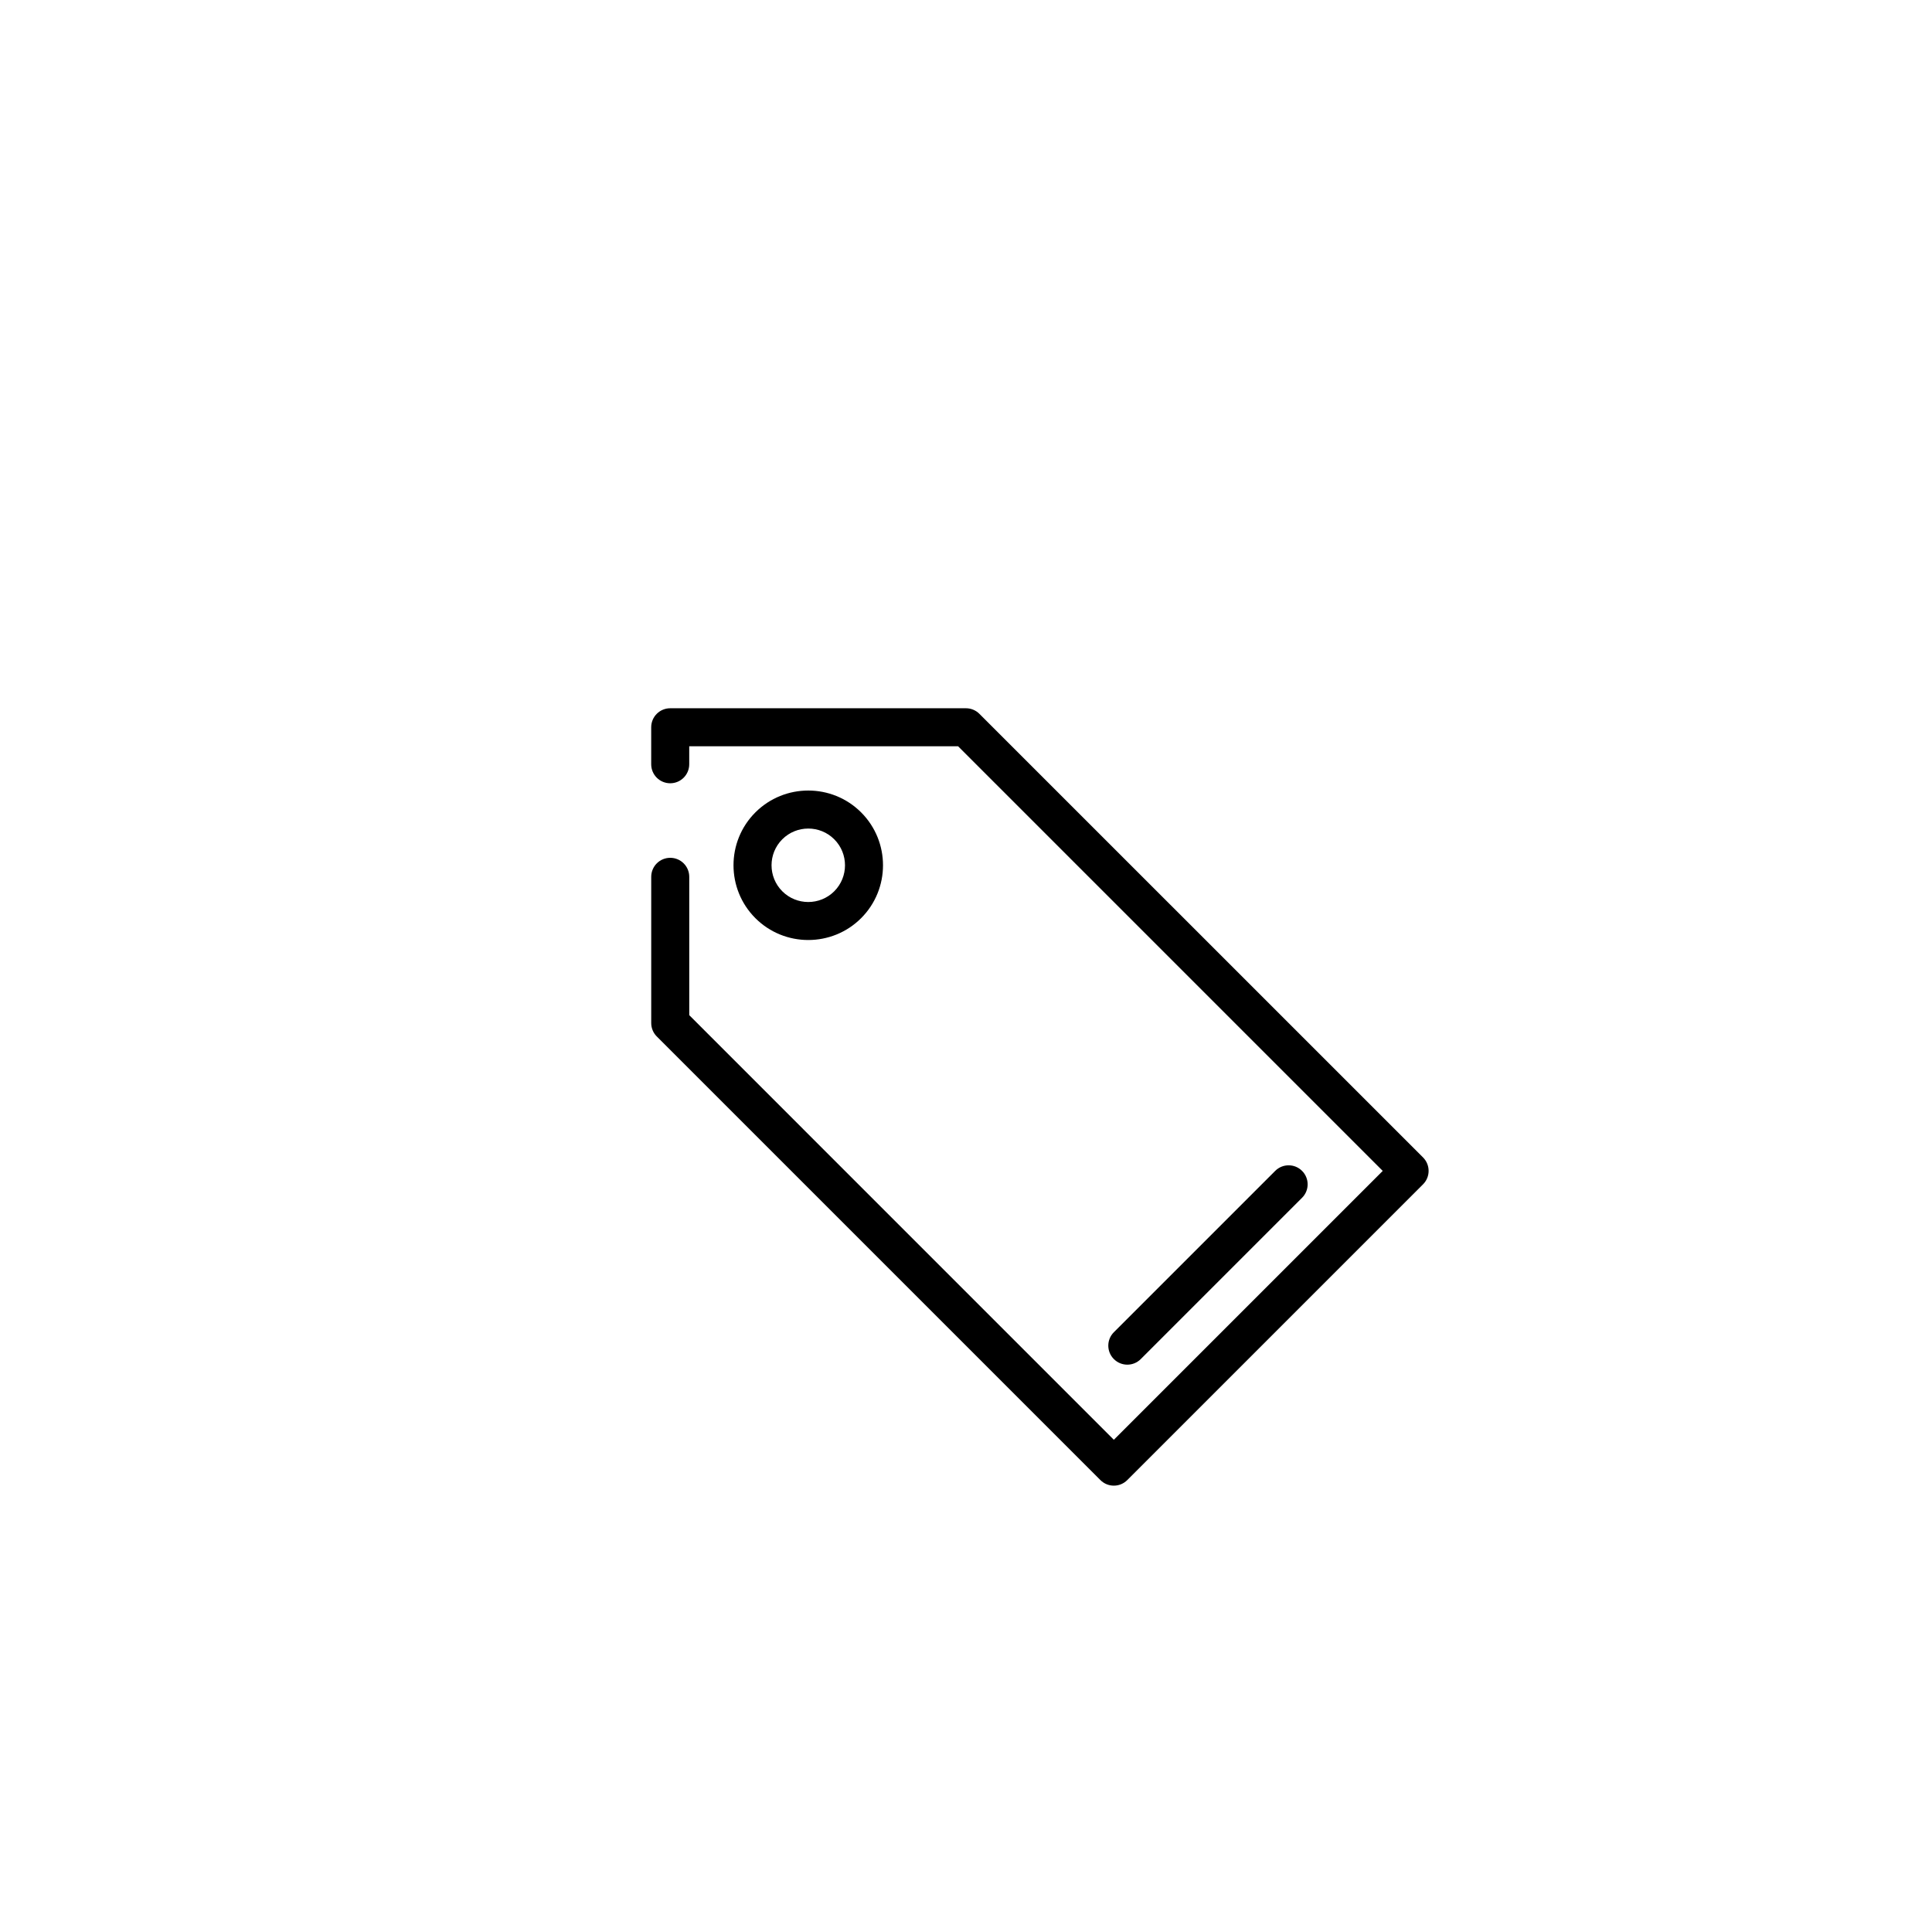 <?xml version="1.0" encoding="UTF-8"?>
<!-- Uploaded to: SVG Repo, www.svgrepo.com, Generator: SVG Repo Mixer Tools -->
<svg fill="#000000" width="800px" height="800px" version="1.1" viewBox="144 144 512 512" xmlns="http://www.w3.org/2000/svg">
 <g>
  <path d="m321.62 371.33c-2.785 0-5.039 2.254-5.039 5.039v38.746c0 1.34 0.527 2.621 1.477 3.562l117.56 117.56c0.984 0.984 2.273 1.477 3.562 1.477 1.289 0 2.578-0.492 3.562-1.477l78.379-78.379c1.969-1.969 1.969-5.152 0-7.125l-117.57-117.56c-0.945-0.945-2.223-1.477-3.562-1.477h-78.375c-2.785 0-5.039 2.254-5.039 5.039v9.801c0 2.785 2.254 5.039 5.039 5.039s5.039-2.254 5.039-5.039v-4.762h71.254l112.53 112.53-71.258 71.254-112.52-112.53v-36.664c0-2.785-2.254-5.035-5.039-5.035z"/>
  <path d="m372.21 387.32c7.727-7.723 7.727-20.297 0-28.027-7.723-7.723-20.297-7.723-28.027 0-7.727 7.723-7.727 20.297 0 28.027 3.863 3.863 8.938 5.793 14.012 5.793 5.074 0 10.156-1.93 14.016-5.793zm-20.898-20.898c1.898-1.898 4.394-2.848 6.887-2.848 2.492 0 4.988 0.945 6.887 2.848 3.797 3.797 3.797 9.977 0 13.773s-9.977 3.797-13.773 0c-3.797-3.801-3.797-9.977 0-13.773z"/>
  <path d="m442.75 505.65c1.289 0 2.578-0.492 3.562-1.477l42.75-42.75c1.969-1.969 1.969-5.152 0-7.125-1.969-1.969-5.152-1.969-7.125 0l-42.75 42.75c-1.969 1.969-1.969 5.152 0 7.125 0.988 0.984 2.273 1.477 3.562 1.477z"/>
 </g>
</svg>